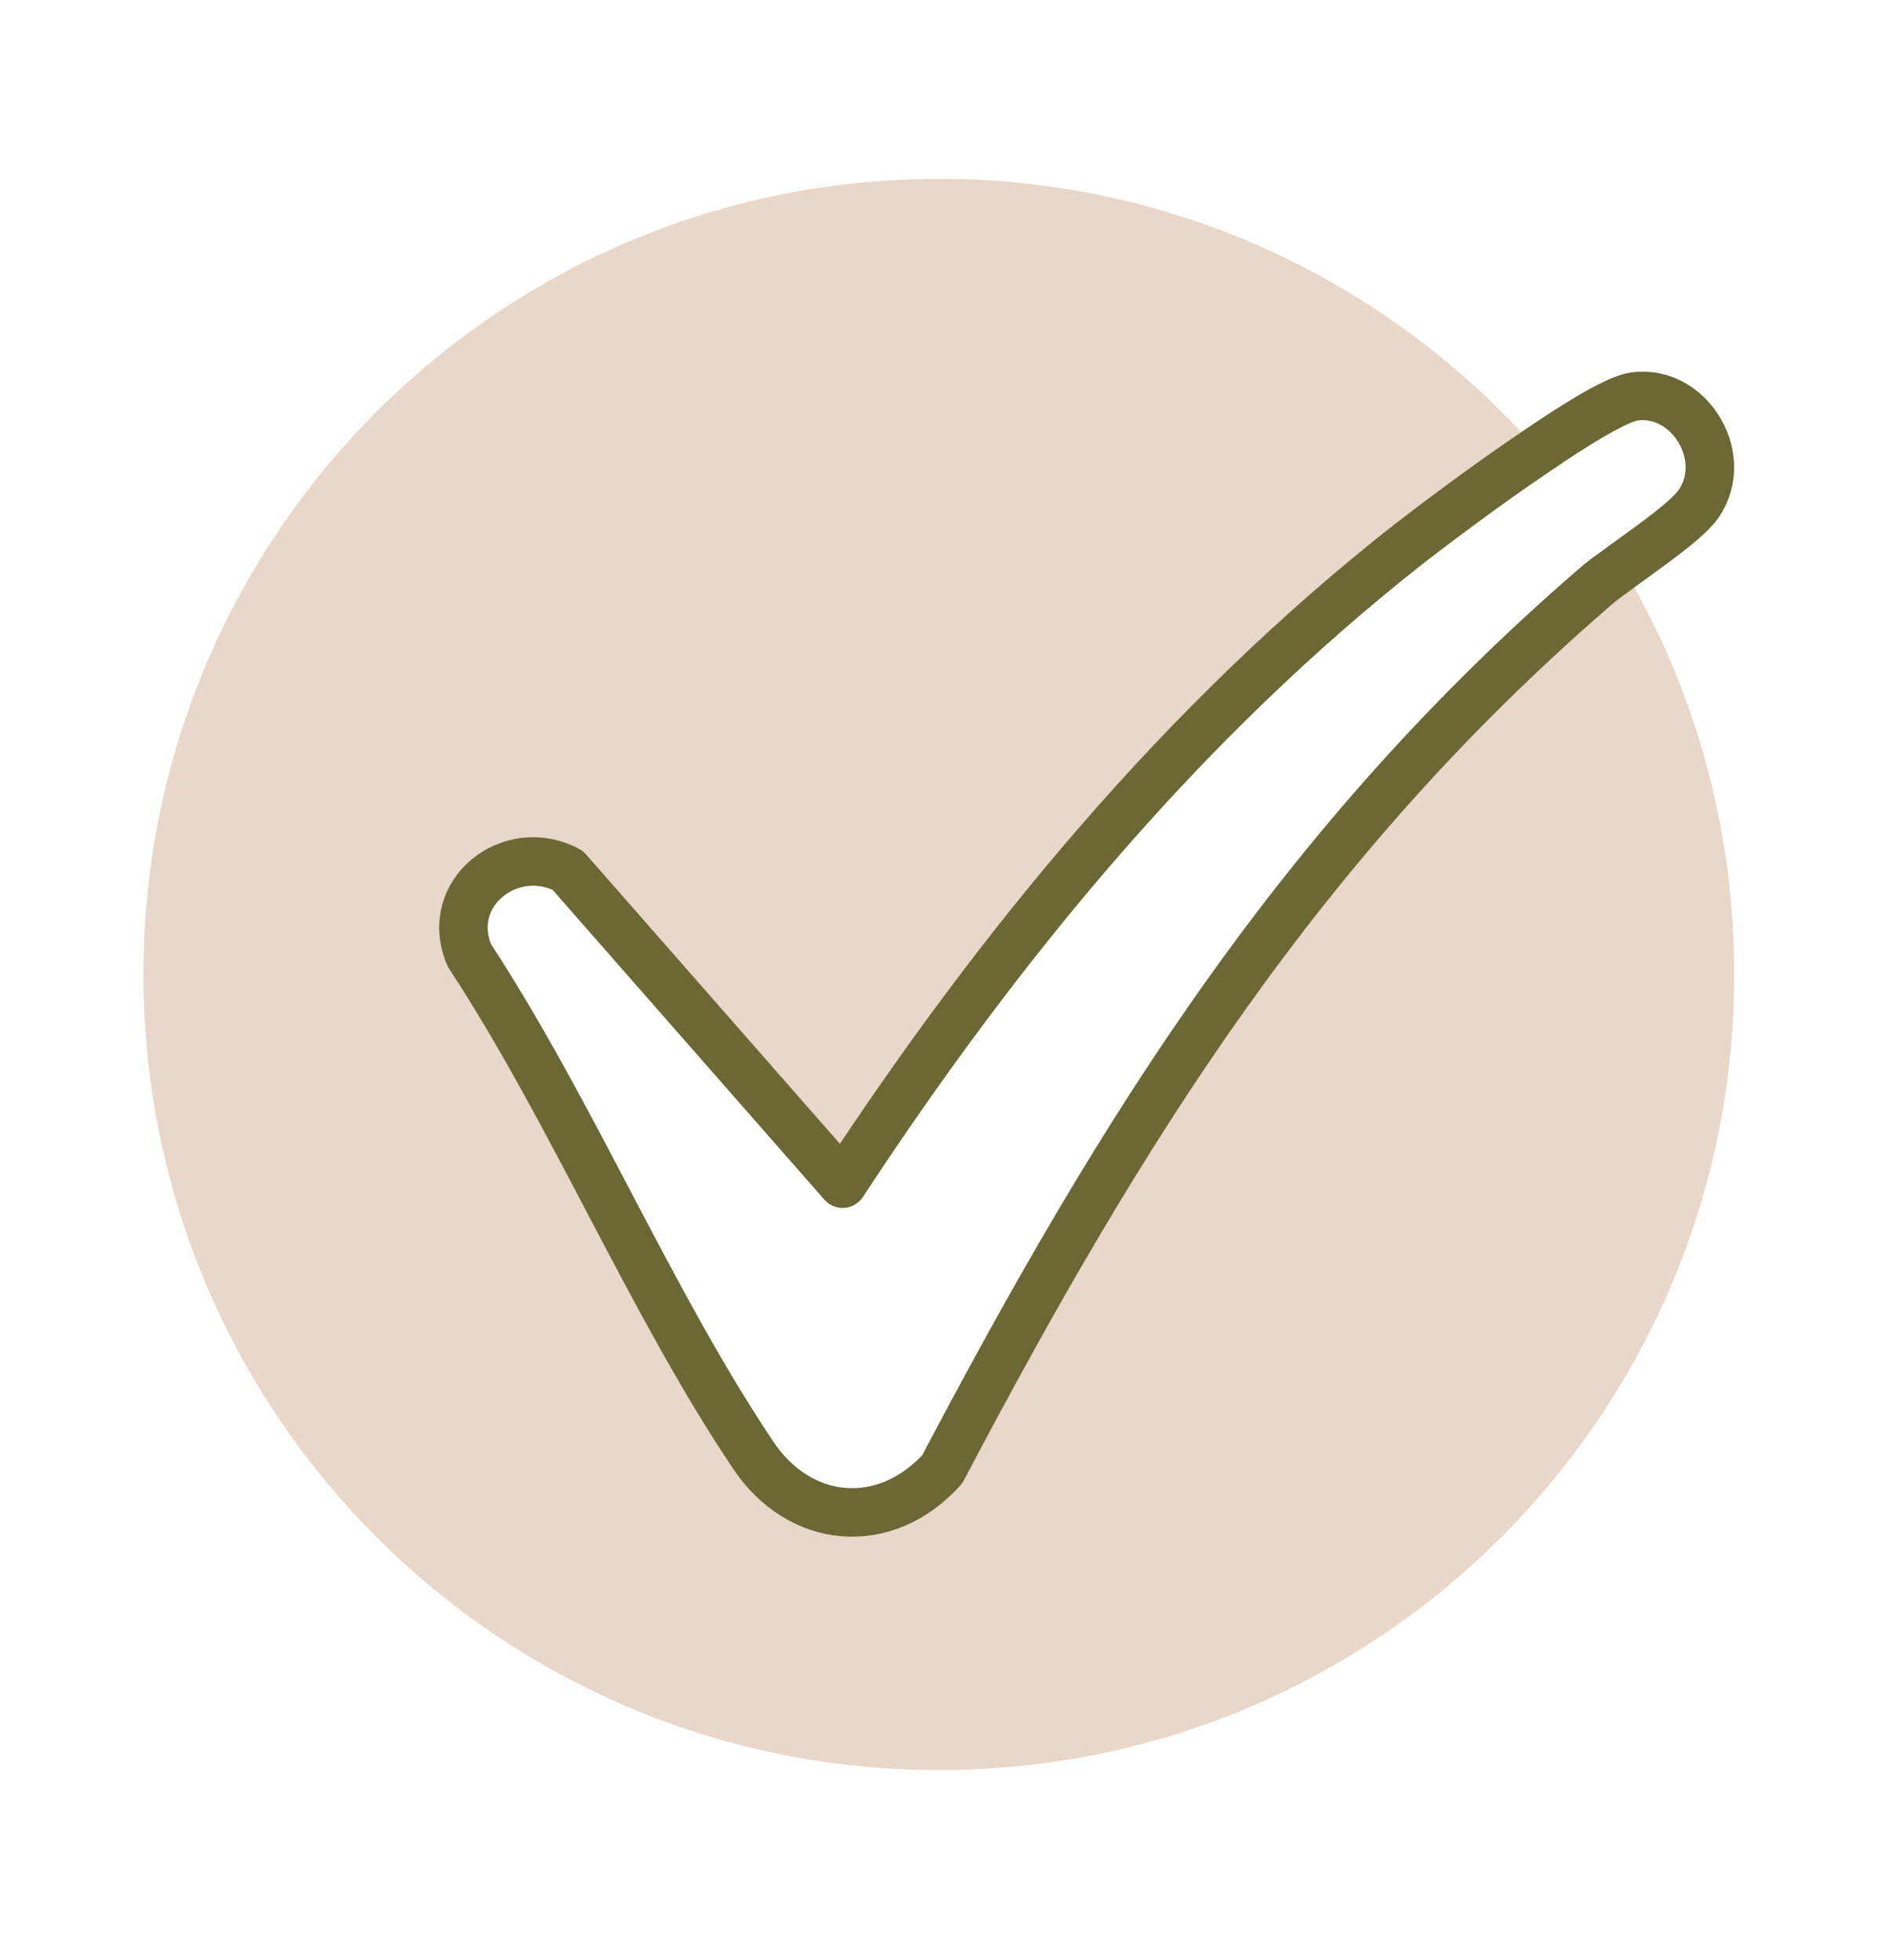 <svg xmlns="http://www.w3.org/2000/svg" fill="none" viewBox="0 0 160 166" height="166" width="160">
<path fill="#E9D7C9" d="M146.89 82.54C146.89 119.75 116.75 149.93 79.53 149.93C42.31 149.93 12.15 119.75 12.15 82.54C12.15 45.33 42.29 15.15 79.54 15.15C99.32 15.15 117.12 23.68 129.46 37.28L130.1 38.23C125.77 41.16 121.14 44.66 119.37 46.03C100.23 61.06 84.68 79.95 71.37 100.25L48.08 73.7C43.26 71.14 37.5 75.62 39.76 80.92C48.45 94.18 55.06 110.21 63.78 123.22C67.74 129.16 74.97 129.8 79.81 124.44C95.02 95.55 110.2 71.19 135.13 49.68C135.53 49.35 136.01 48.95 136.59 48.55L137.81 48.67C143.6 58.64 146.89 70.19 146.89 82.53V82.54Z"></path>
<path stroke-linejoin="round" stroke-linecap="round" stroke-width="4.11" stroke="#6B6835" d="M143.63 42.98C142.41 44.47 139 46.76 136.59 48.56C136.01 48.96 135.52 49.35 135.13 49.69C110.2 71.21 95.02 95.56 79.81 124.45C74.96 129.81 67.74 129.17 63.78 123.23C55.06 110.22 48.45 94.18 39.76 80.93C37.5 75.63 43.26 71.15 48.08 73.71L71.37 100.26C84.69 79.96 100.23 61.07 119.37 46.04C121.14 44.67 125.77 41.16 130.1 38.24C133.67 35.8 137.02 33.76 138.45 33.58C143.2 32.94 146.8 39.03 143.63 43V42.98Z"></path>
</svg>
